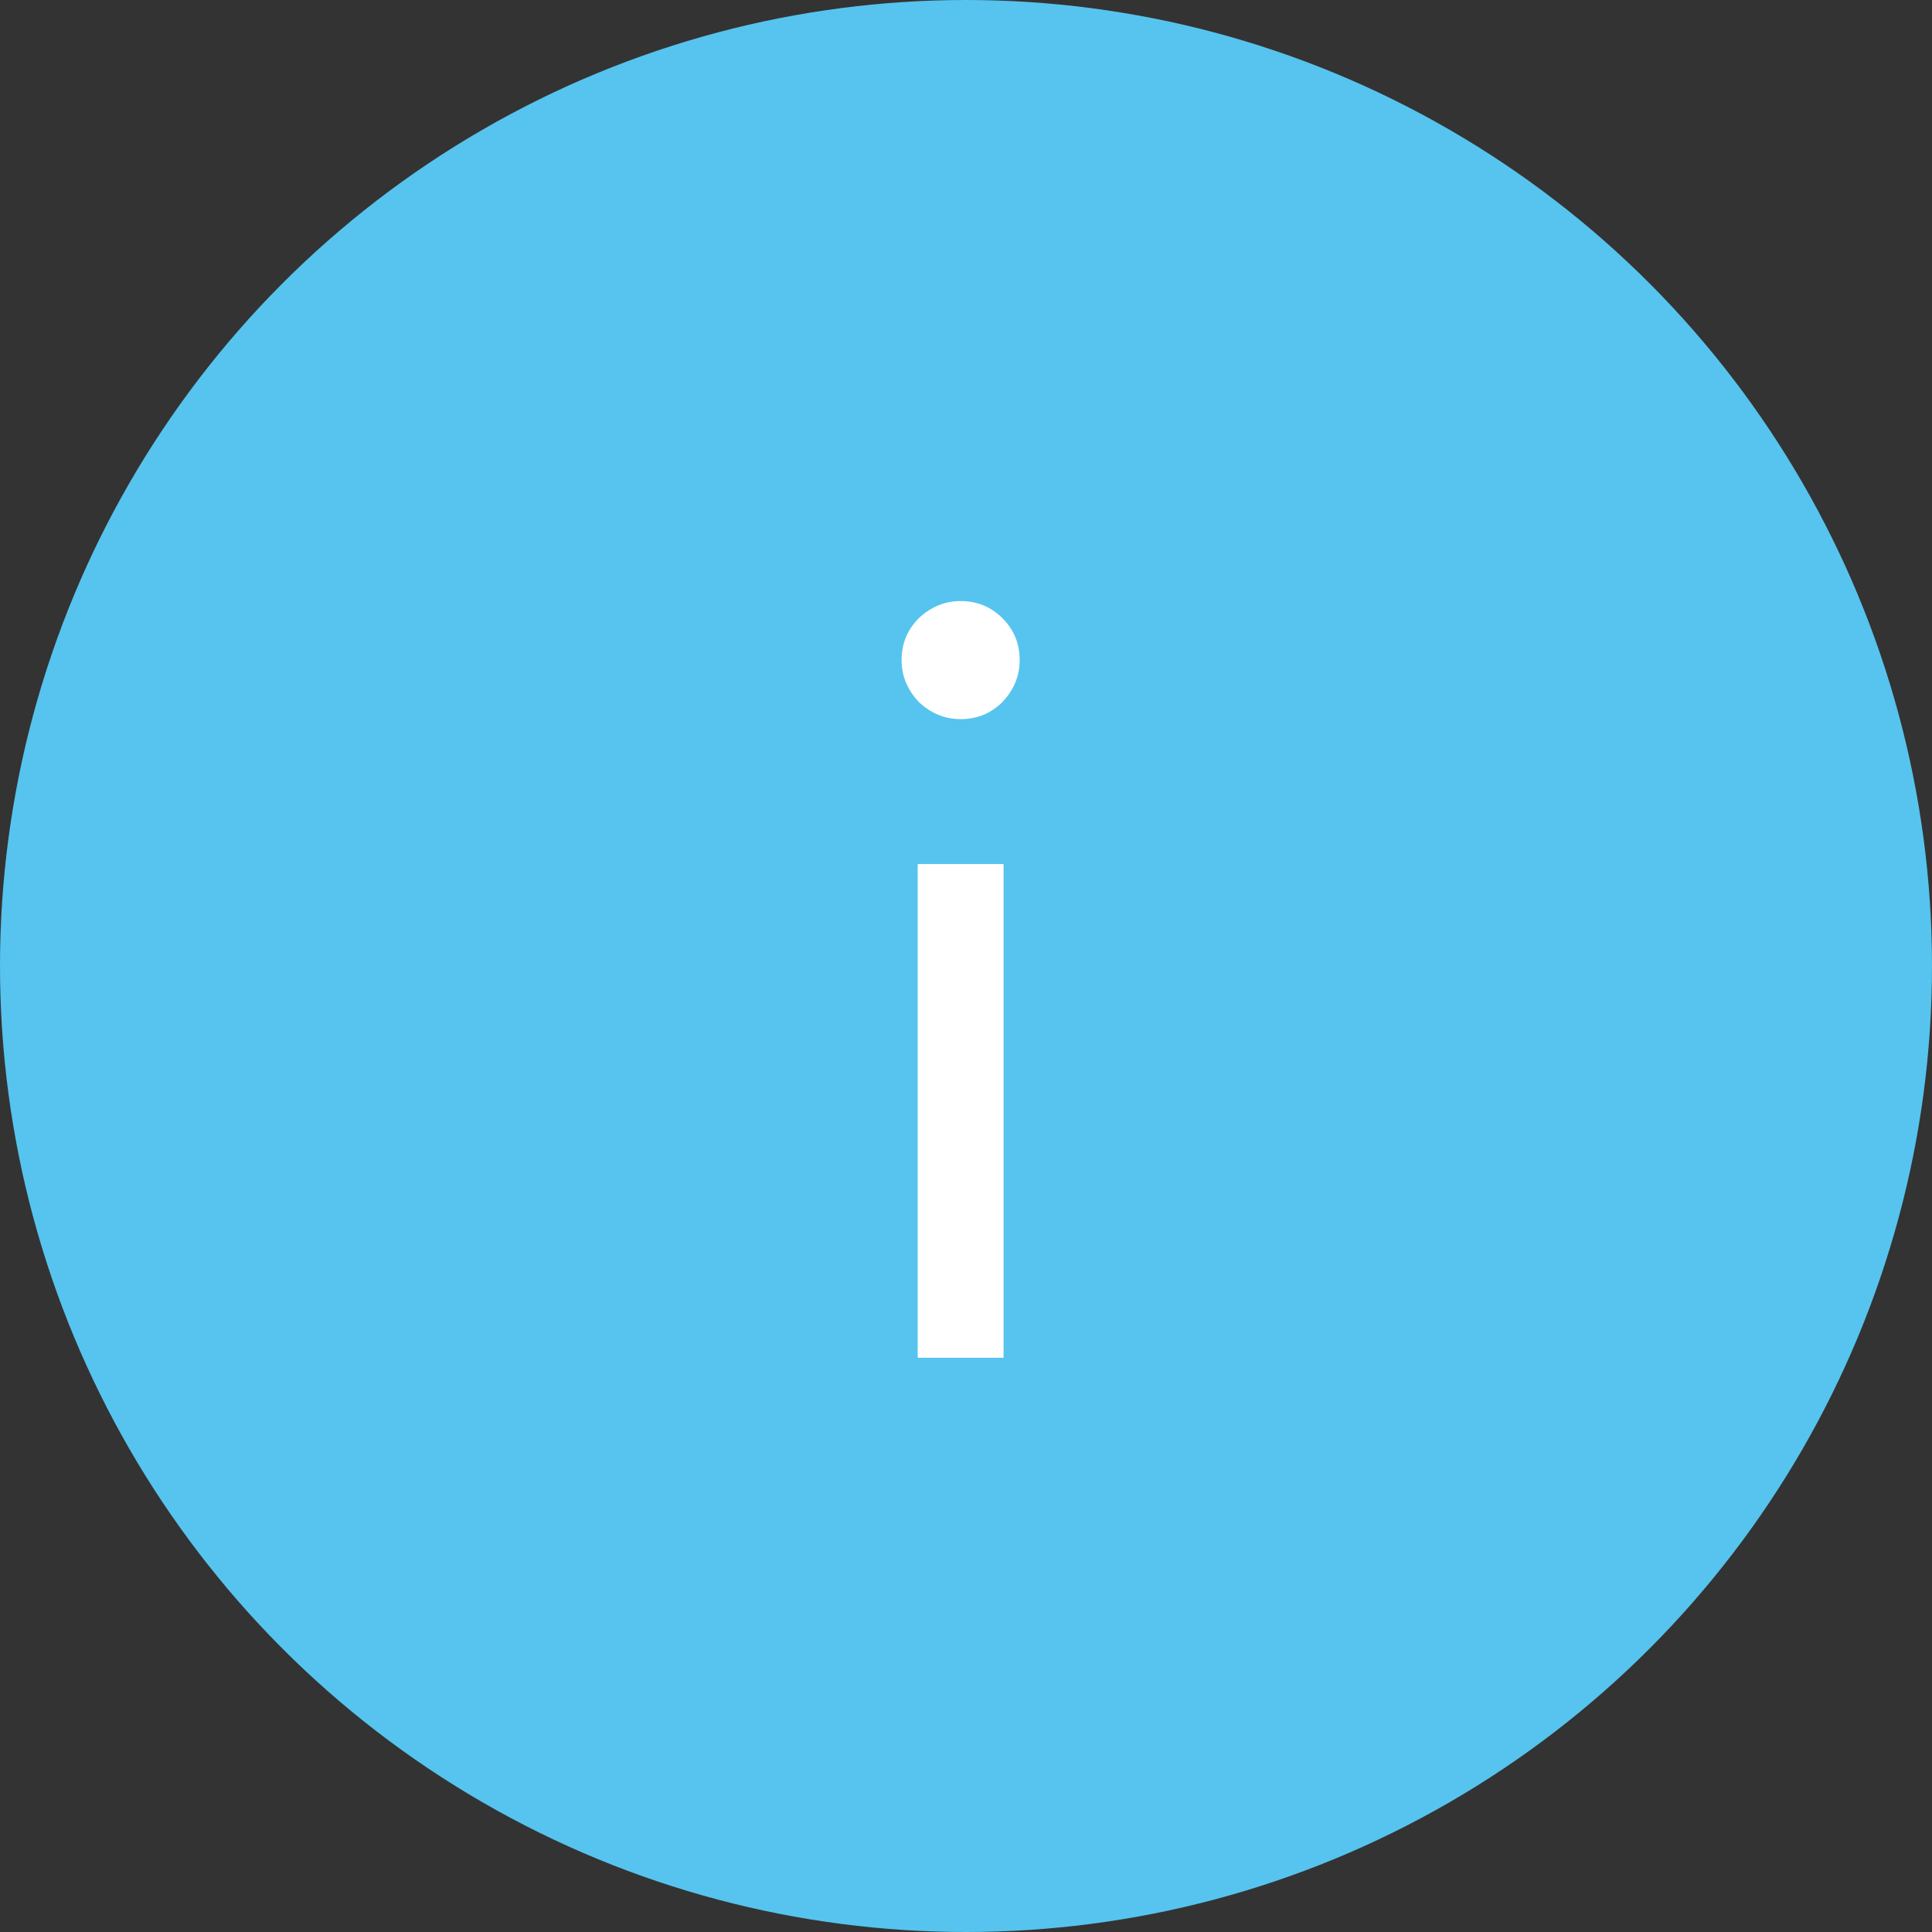 <?xml version="1.0" encoding="UTF-8"?> <svg xmlns="http://www.w3.org/2000/svg" width="45" height="45" viewBox="0 0 45 45" fill="none"><rect x="0" y="0" width="45" height="45" fill="#333333" stroke="none"/><circle cx="22.5" cy="22.5" r="22.5" fill="#56C4EE"></circle><path d="M21 15.375C21 14.992 21.133 14.667 21.4 14.4C21.683 14.133 22.008 14 22.375 14C22.758 14 23.083 14.133 23.35 14.4C23.617 14.667 23.75 14.992 23.75 15.375C23.75 15.742 23.617 16.067 23.35 16.35C23.083 16.617 22.758 16.75 22.375 16.75C22.008 16.75 21.683 16.617 21.4 16.35C21.133 16.067 21 15.742 21 15.375ZM21.375 20.125H23.375V31.625H21.375V20.125Z" fill="white"></path></svg> 